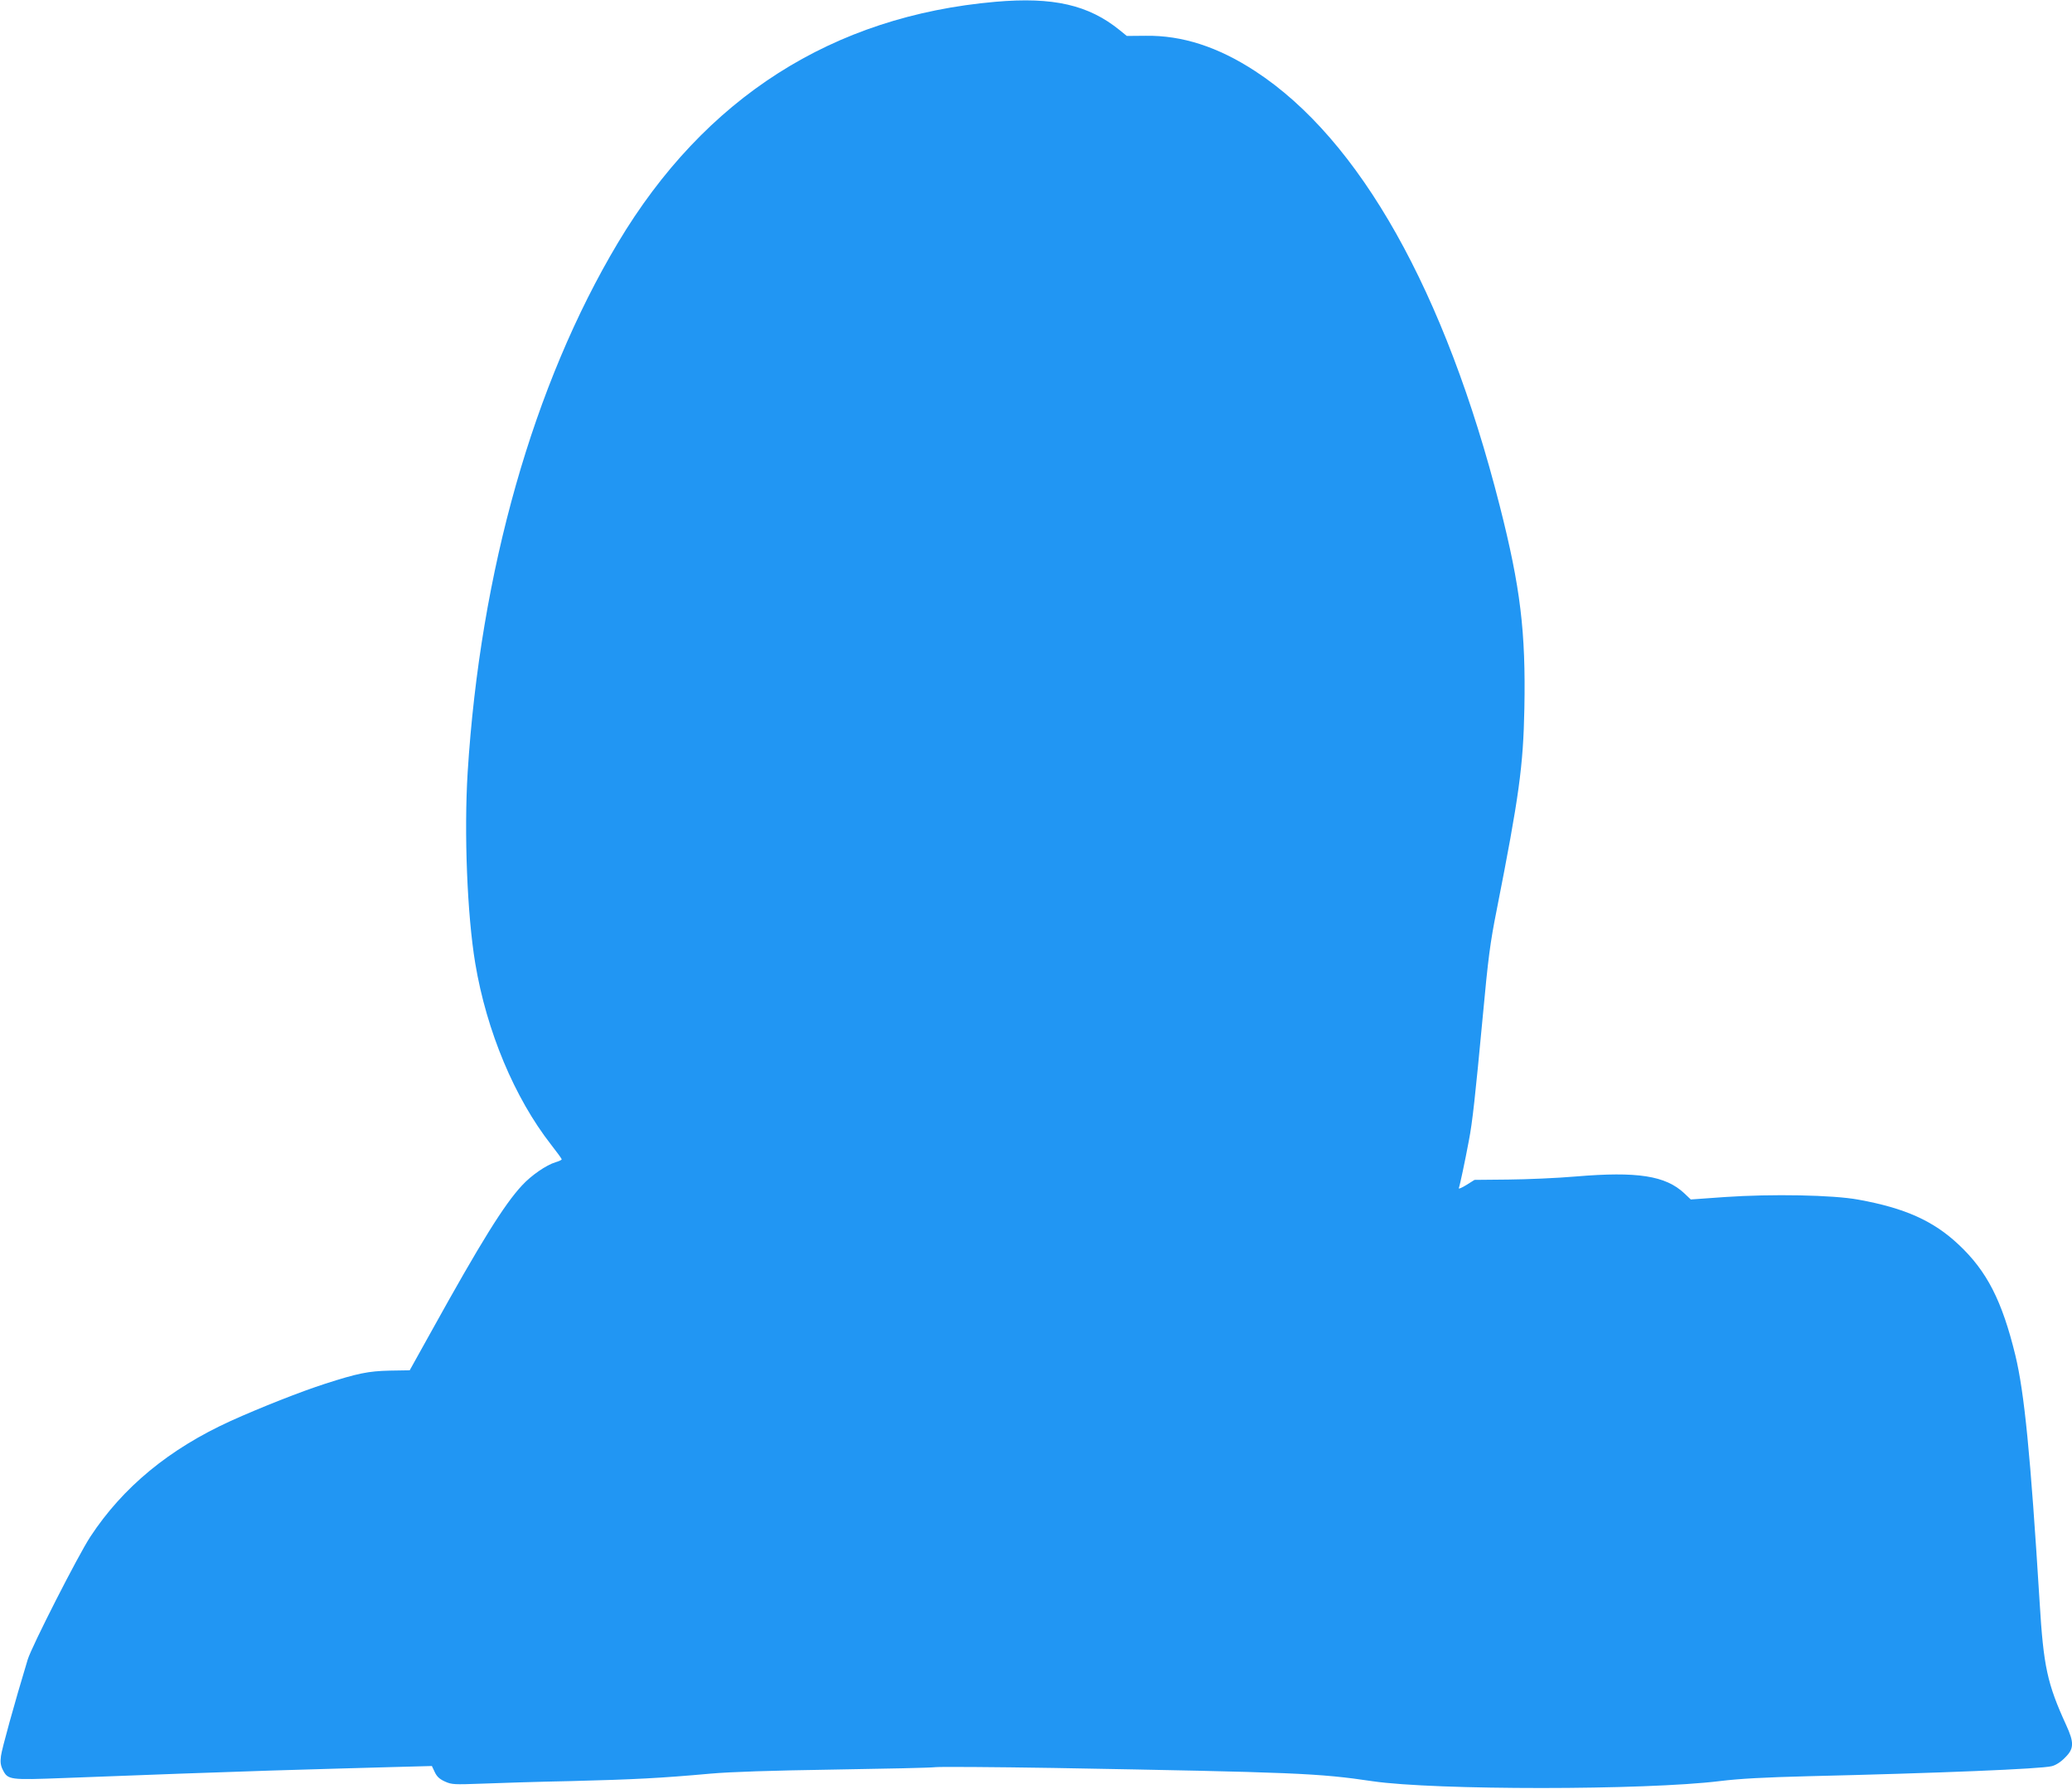 <?xml version="1.0" standalone="no"?>
<!DOCTYPE svg PUBLIC "-//W3C//DTD SVG 20010904//EN"
 "http://www.w3.org/TR/2001/REC-SVG-20010904/DTD/svg10.dtd">
<svg version="1.0" xmlns="http://www.w3.org/2000/svg"
 width="1280pt" height="1105pt" viewBox="0 0 1280 1105"
 preserveAspectRatio="xMidYMid meet">
<g transform="translate(0,1105) scale(0.1,-0.1)"
fill="#2196f3" stroke="none">
<path d="M6150 11039 c-1007 -88 -1797 -592 -2333 -1489 -522 -874 -850 -2029
-928 -3270 -23 -374 -3 -880 47 -1180 70 -419 243 -831 468 -1119 36 -46 66
-87 66 -91 0 -4 -17 -12 -38 -18 -57 -17 -150 -81 -207 -143 -110 -118 -254
-349 -561 -903 l-133 -239 -123 -2 c-133 -3 -200 -17 -399 -81 -144 -46 -403
-148 -584 -230 -380 -173 -666 -409 -867 -715 -75 -114 -363 -679 -387 -759
-83 -274 -160 -553 -165 -595 -5 -38 -2 -59 11 -85 32 -63 40 -64 382 -51 656
25 822 31 1276 46 259 8 588 17 731 21 l262 7 18 -38 c13 -28 30 -43 63 -58
42 -19 58 -19 226 -13 99 4 349 12 555 16 391 10 550 18 860 46 126 11 369 19
760 25 316 5 600 11 630 15 30 3 359 1 730 -5 1503 -27 1631 -32 1970 -82 383
-56 1684 -56 2145 1 124 15 272 23 545 30 804 19 1441 45 1505 62 25 6 56 26
82 53 56 55 57 92 7 201 -117 256 -140 361 -164 759 -57 918 -94 1292 -150
1525 -82 336 -175 519 -350 683 -156 147 -332 226 -620 278 -157 29 -534 36
-825 16 l-210 -15 -40 38 c-116 109 -290 136 -670 104 -115 -10 -304 -18 -418
-19 l-208 -2 -51 -32 c-28 -17 -48 -26 -46 -19 6 14 39 170 62 293 22 112 40
279 86 768 33 358 46 457 85 652 140 710 165 894 172 1250 9 472 -24 747 -152
1250 -337 1325 -865 2264 -1510 2685 -231 151 -452 222 -676 219 l-118 -1 -43
35 c-193 157 -412 207 -768 176z"/>
</g>
</svg>
